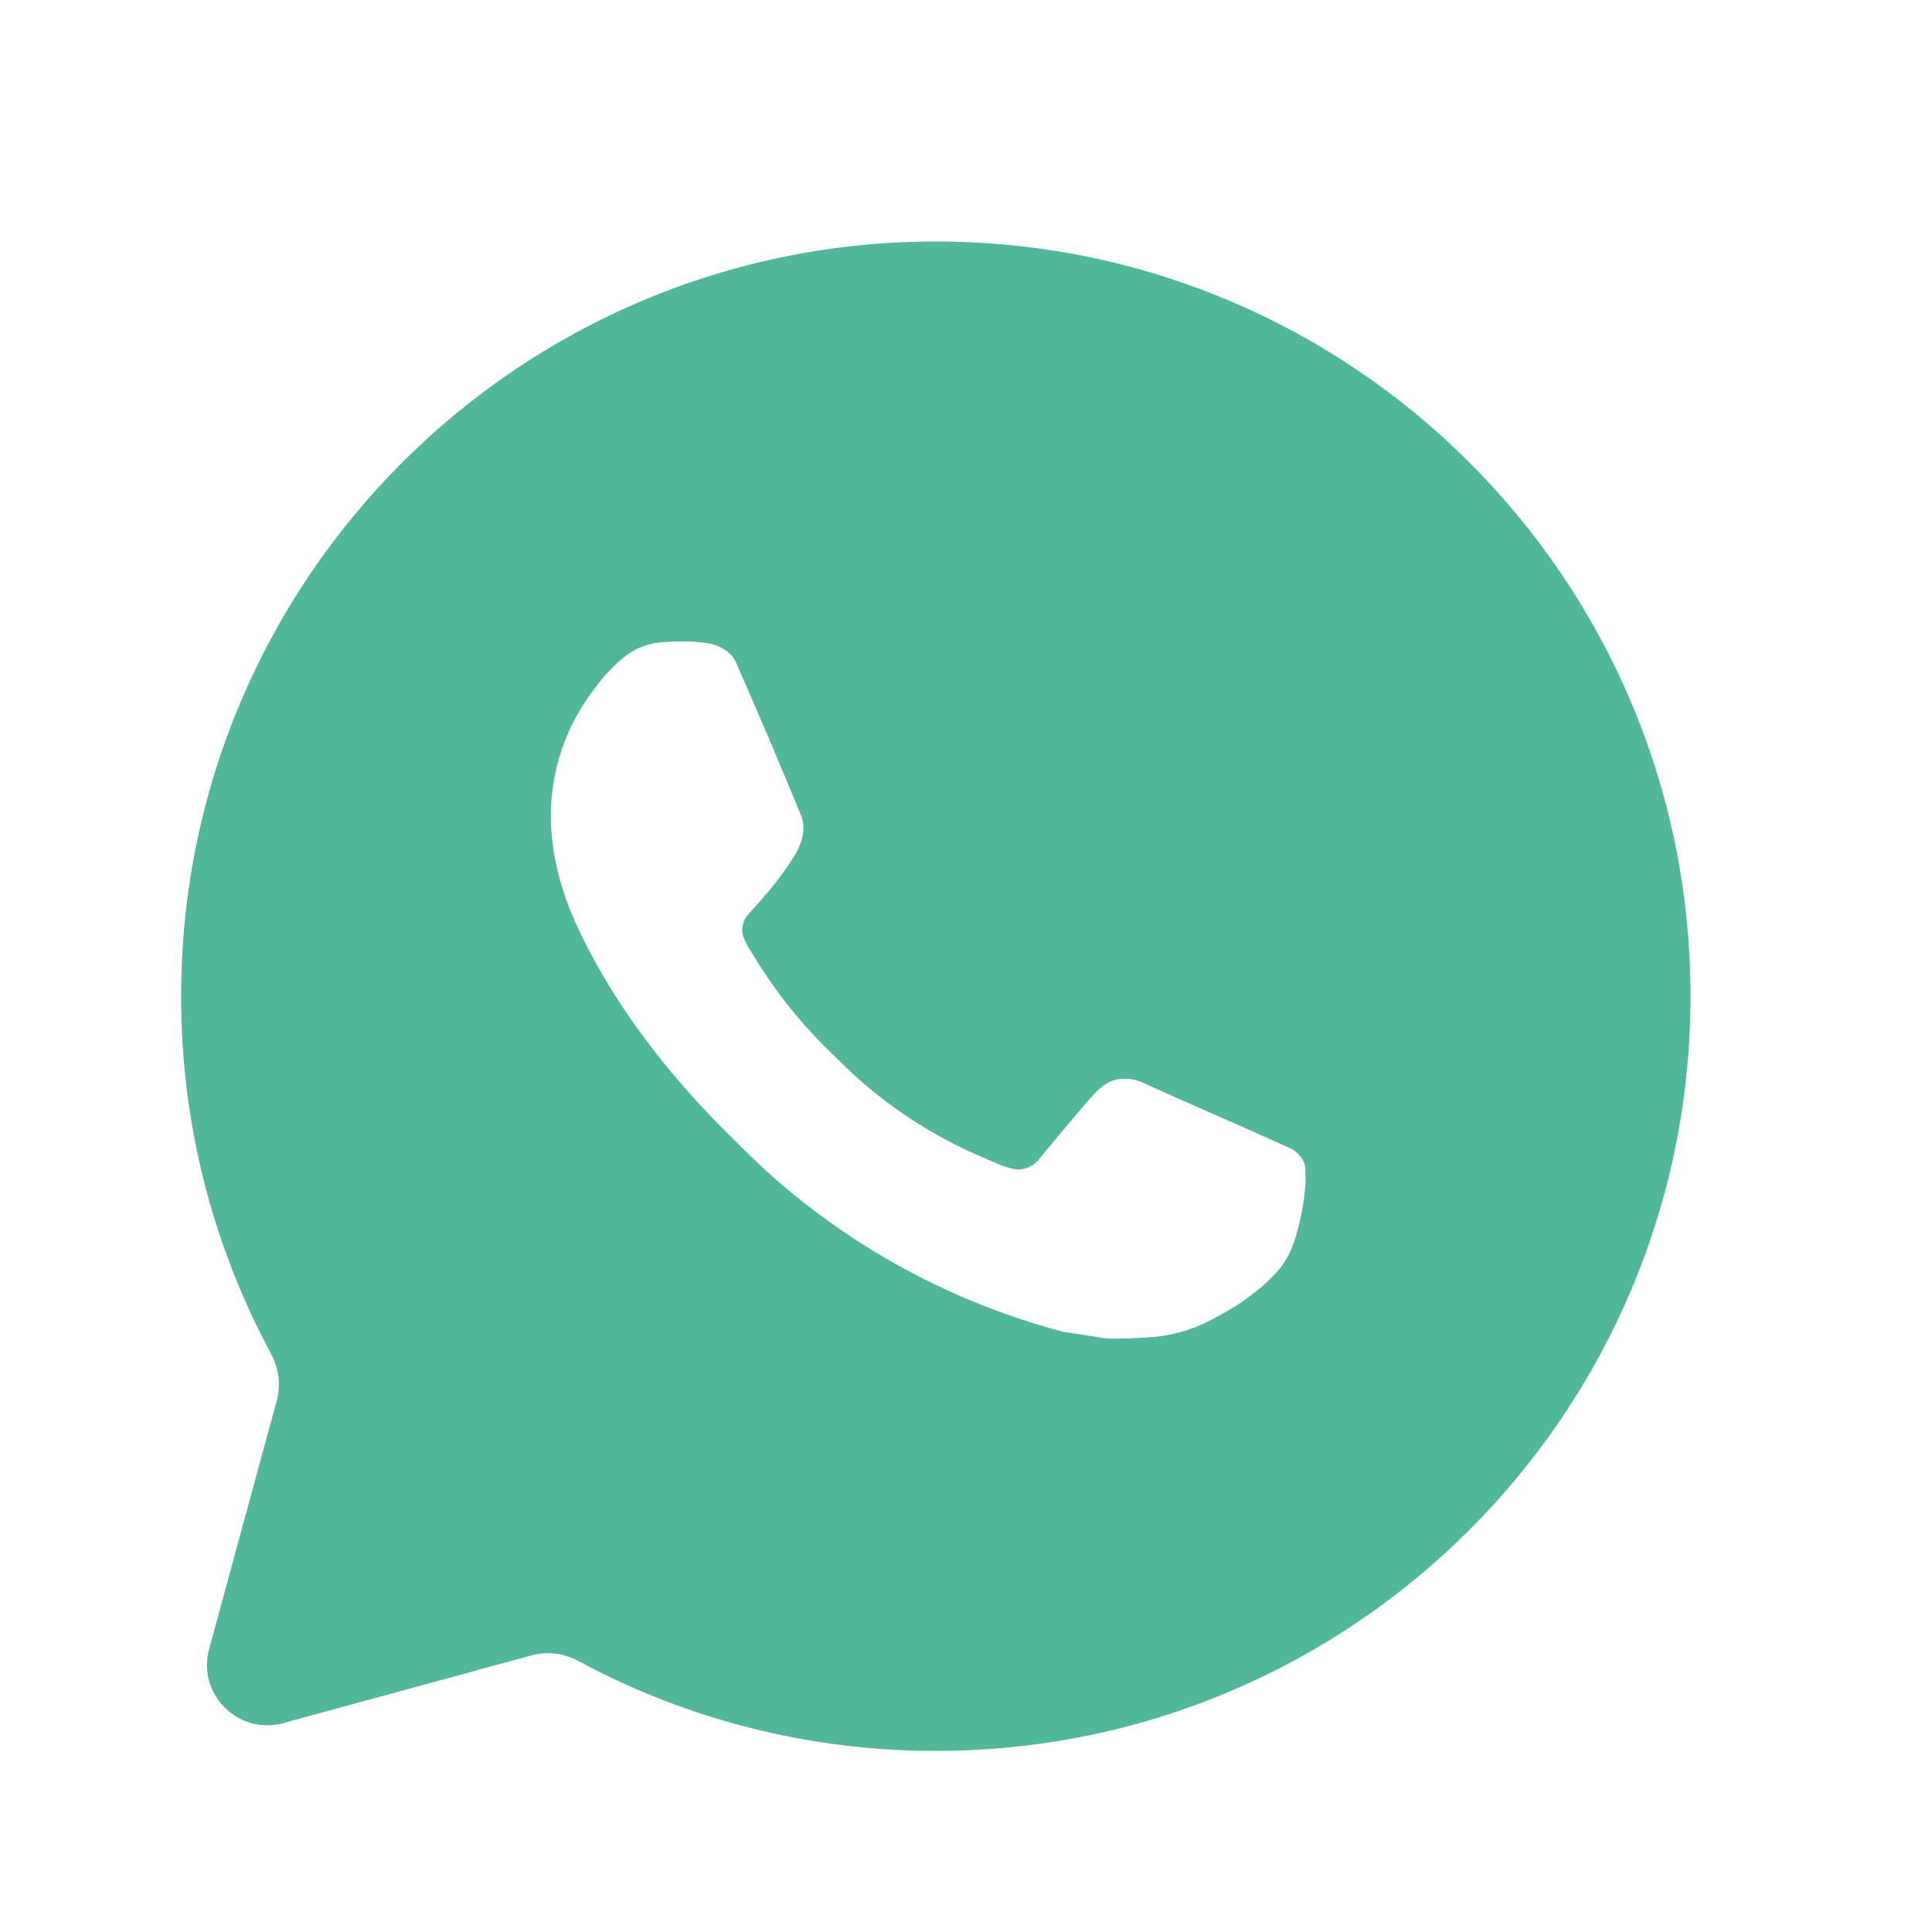 <?xml version="1.0" encoding="UTF-8"?> <svg xmlns="http://www.w3.org/2000/svg" width="32" height="32" viewBox="0 0 32 32" fill="none"> <path d="M15.5 4C22.404 4 28 9.596 28 16.5C28 23.404 22.404 29 15.5 29C13.431 29.003 11.396 28.491 9.578 27.511C9.342 27.384 9.067 27.346 8.808 27.417L4.692 28.54C3.946 28.743 3.261 28.059 3.464 27.312L4.585 23.194C4.655 22.936 4.617 22.66 4.49 22.424C3.51 20.606 2.997 18.57 3 16.5C3 9.596 8.596 4 15.5 4ZM11.239 10.624C11.239 10.624 11.239 10.625 11.239 10.625L10.99 10.635C10.828 10.645 10.67 10.687 10.525 10.76C10.389 10.837 10.266 10.933 10.158 11.045C10.008 11.186 9.923 11.309 9.831 11.428C9.369 12.029 9.12 12.767 9.124 13.525C9.126 14.137 9.286 14.734 9.536 15.291C10.047 16.419 10.889 17.613 11.999 18.719C12.266 18.985 12.529 19.253 12.811 19.501C14.191 20.716 15.834 21.591 17.611 22.059L18.321 22.168C18.552 22.18 18.784 22.163 19.016 22.151C19.38 22.132 19.736 22.034 20.058 21.863C20.22 21.779 20.378 21.688 20.532 21.59C20.535 21.588 20.538 21.587 20.54 21.585C20.555 21.575 20.607 21.54 20.692 21.475C20.861 21.35 20.965 21.261 21.105 21.115C21.209 21.008 21.299 20.881 21.367 20.738C21.465 20.534 21.562 20.145 21.602 19.821C21.633 19.574 21.624 19.439 21.62 19.355C21.615 19.221 21.504 19.082 21.383 19.024L20.66 18.7C20.657 18.698 20.654 18.697 20.651 18.696C20.575 18.662 19.543 18.212 18.902 17.921C18.833 17.891 18.758 17.873 18.683 17.87C18.597 17.861 18.511 17.871 18.429 17.898V17.898C18.28 17.948 18.138 18.097 18.035 18.216C17.898 18.374 17.652 18.664 17.216 19.192C17.164 19.262 17.093 19.315 17.011 19.344C16.929 19.373 16.84 19.377 16.756 19.355C16.675 19.333 16.595 19.306 16.517 19.273C16.363 19.207 16.309 19.183 16.203 19.137C15.485 18.824 14.821 18.401 14.234 17.884C14.076 17.746 13.93 17.596 13.78 17.451C13.288 16.98 12.86 16.448 12.505 15.866L12.431 15.748C12.378 15.668 12.335 15.582 12.304 15.491C12.266 15.344 12.337 15.22 12.367 15.177C12.376 15.165 12.385 15.155 12.394 15.145C12.456 15.077 12.702 14.804 12.825 14.648C12.963 14.473 13.079 14.303 13.154 14.181C13.301 13.944 13.348 13.7 13.27 13.511C12.92 12.656 12.557 11.805 12.185 10.96C12.111 10.793 11.893 10.672 11.694 10.649C11.626 10.641 11.559 10.634 11.491 10.629C11.323 10.62 11.155 10.622 10.988 10.634L11.239 10.624C11.239 10.624 11.239 10.624 11.239 10.624V10.624Z" fill="#52B69A"></path> </svg> 